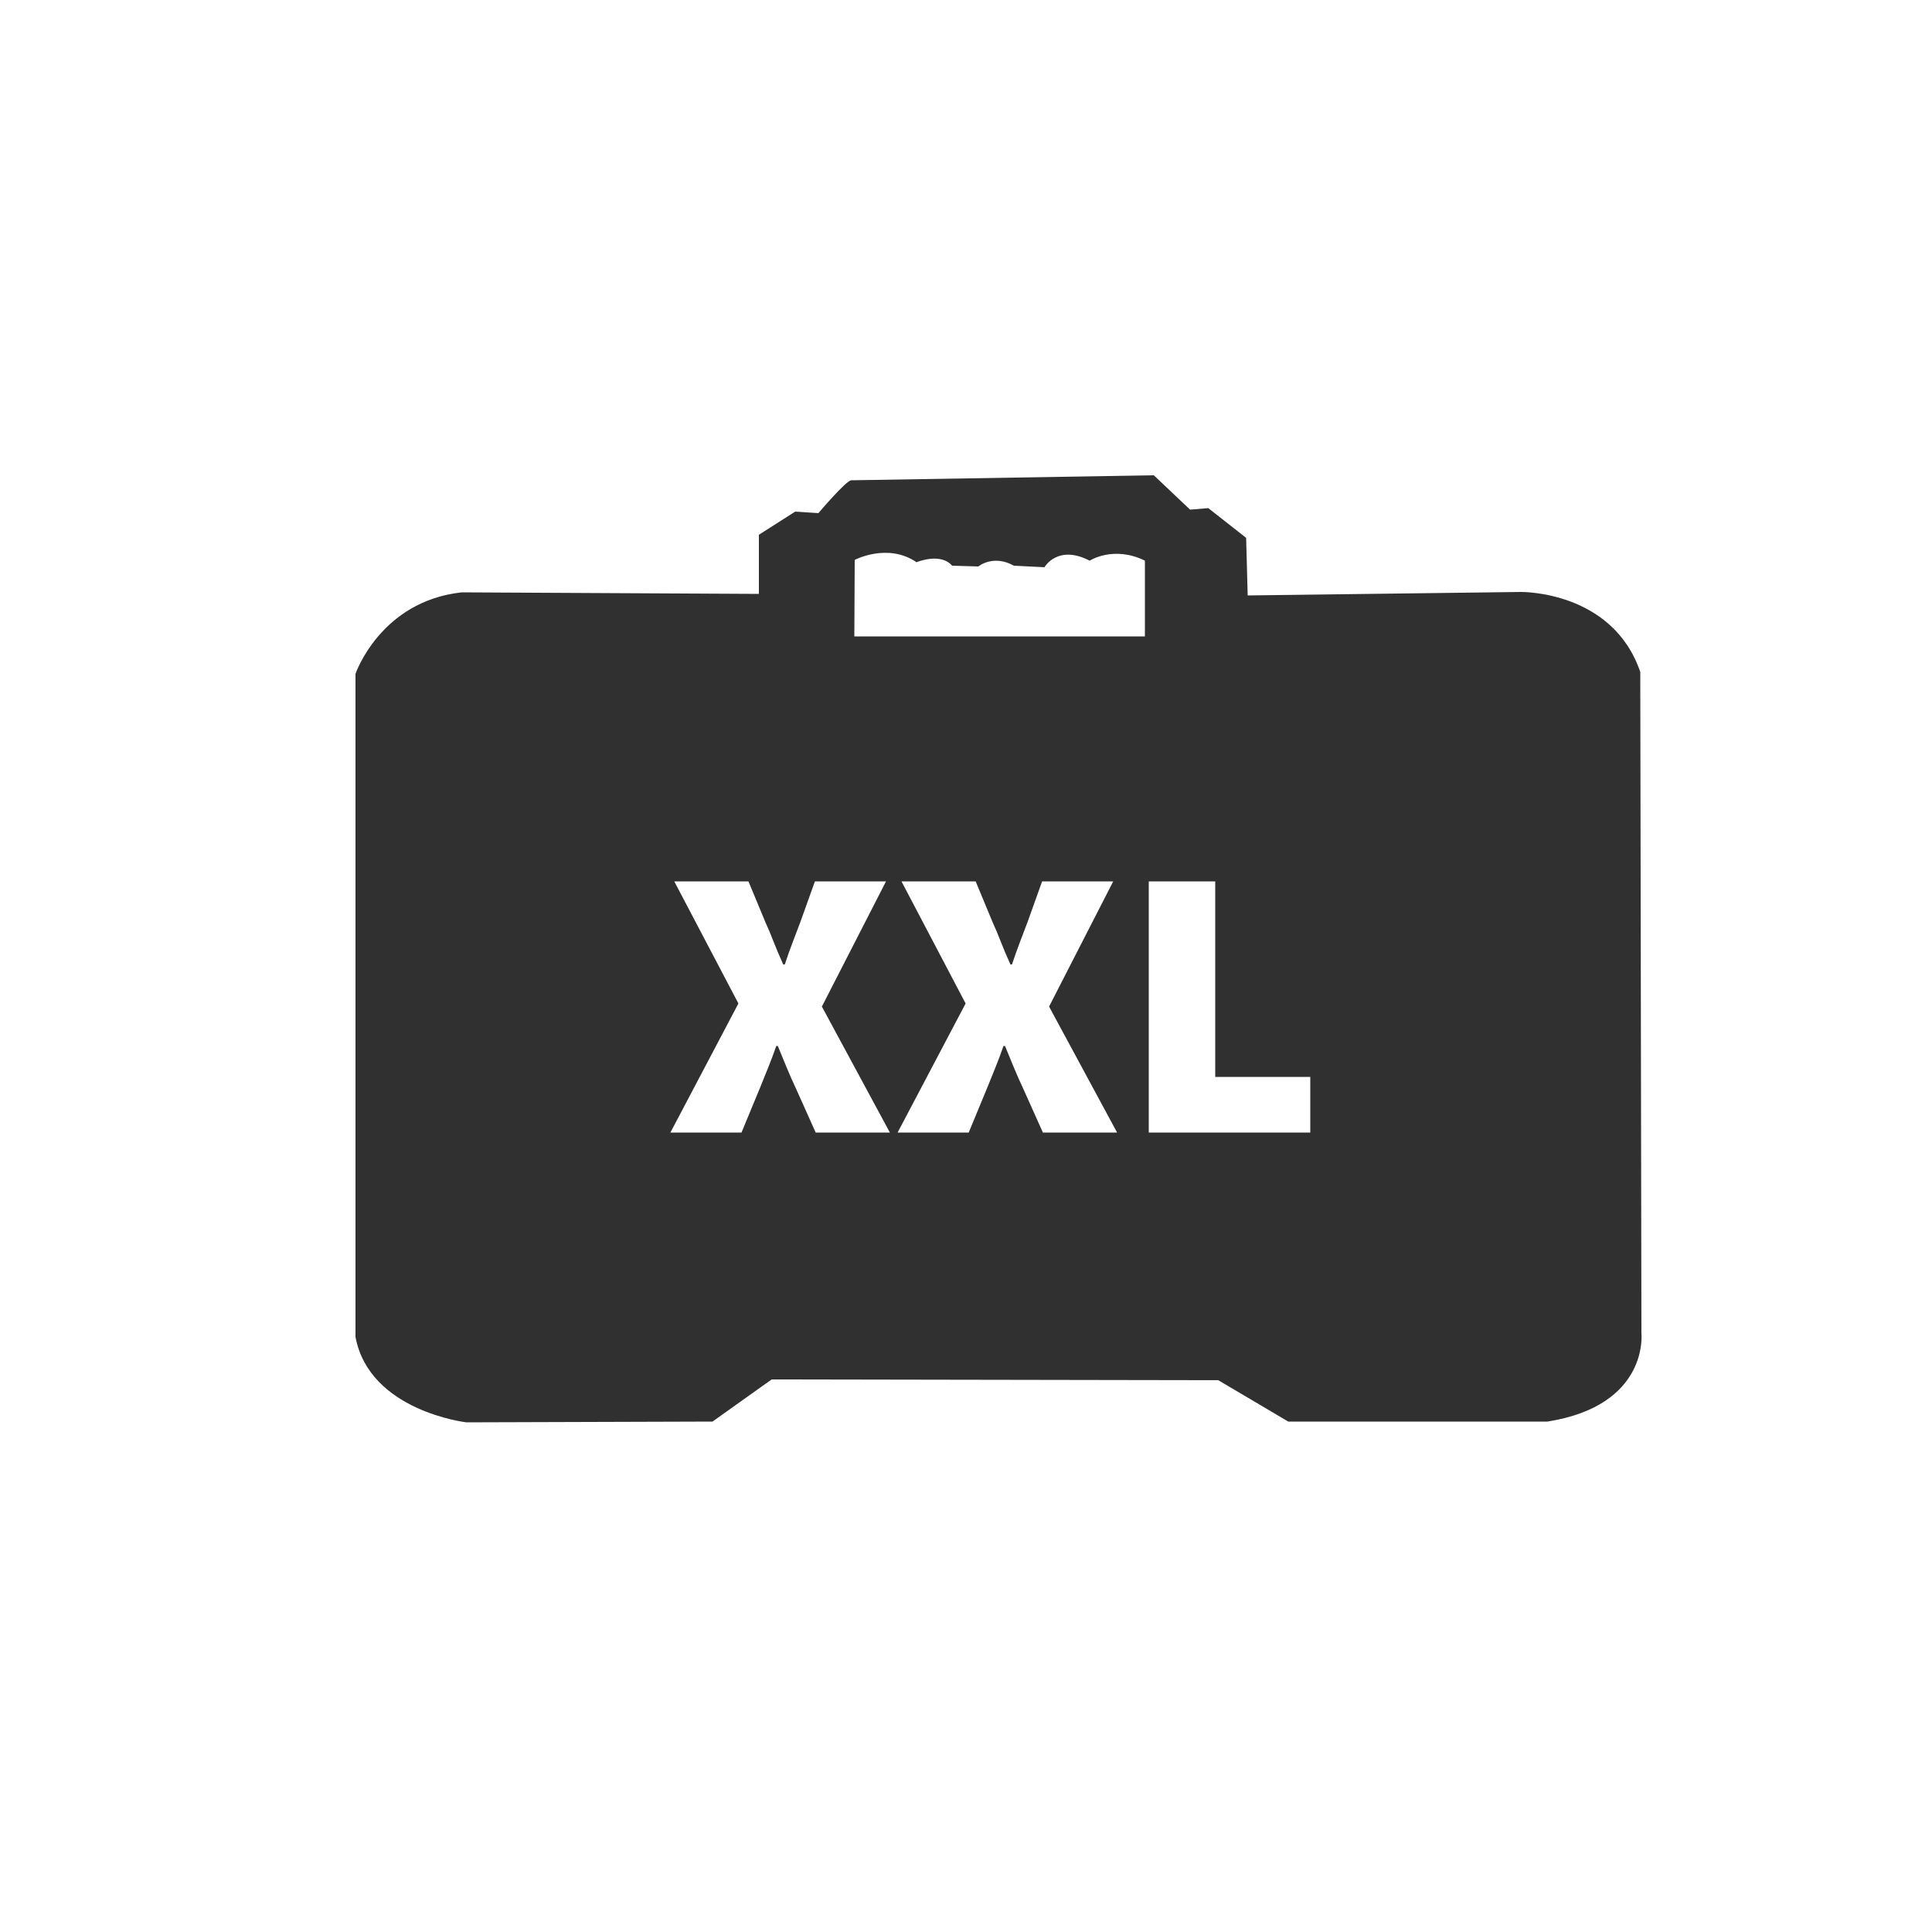 <svg enable-background="new 0 0 500 500" viewBox="0 0 500 500" xmlns="http://www.w3.org/2000/svg"><path d="m424.8 345-.3-171.1c-7.2-21.1-30.9-20.7-30.9-20.7l-70.7.9-.4-14.9-9.8-7.7-4.7.4-9.4-8.9s-77.1 1.3-78.3 1.3c-1.3 0-8.5 8.5-8.5 8.5l-6-.4-9.4 6v15.3l-76.9-.4c-21.1 2.3-27.5 21.1-27.5 21.1v171.6c3.6 19.2 28.7 22.1 28.7 22.1l63.7-.2 15.3-10.9 115.6.2 18.1 10.7h67.1c26.4-4.2 24.3-22.9 24.3-22.9zm-213.7-51.9-5.2-11.6c-.8-1.7-1.6-3.5-2.3-5.2s-1.5-3.6-2.3-5.6h-.4c-.7 2-1.4 3.9-2.1 5.6s-1.4 3.5-2.1 5.2l-4.8 11.6h-18.4l17.6-33.4-16.6-31.6h19.2l4.4 10.6c.7 1.5 1.4 3.2 2.1 5s1.5 3.7 2.5 5.9h.4c.7-2.1 1.4-4.1 2.1-5.9s1.3-3.4 1.9-5l3.8-10.6h18.4l-16.6 32.4 17.6 32.6zm58.8 0-5.2-11.6c-.8-1.7-1.6-3.5-2.3-5.2s-1.5-3.6-2.3-5.6h-.4c-.7 2-1.4 3.9-2.1 5.6s-1.4 3.5-2.1 5.2l-4.8 11.6h-18.4l17.6-33.4-16.6-31.6h19.2l4.4 10.6c.7 1.5 1.4 3.2 2.1 5s1.5 3.7 2.5 5.9h.4c.7-2.1 1.4-4.1 2.1-5.9s1.3-3.4 1.9-5l3.8-10.6h18.4l-16.6 32.4 17.6 32.6zm26.4-128.4h-75.2l.1-19.8s8.5-4.5 16 .6c0 0 6.2-2.6 9.2.9l6.8.2s3.8-3.2 9.2-.2l7.9.4s3.4-6 11.7-1.7c0 0 6.2-4 14.3 0zm42.8 128.4h-41.8v-65h17.2v50.6h24.6z" fill="#313031"/></svg>